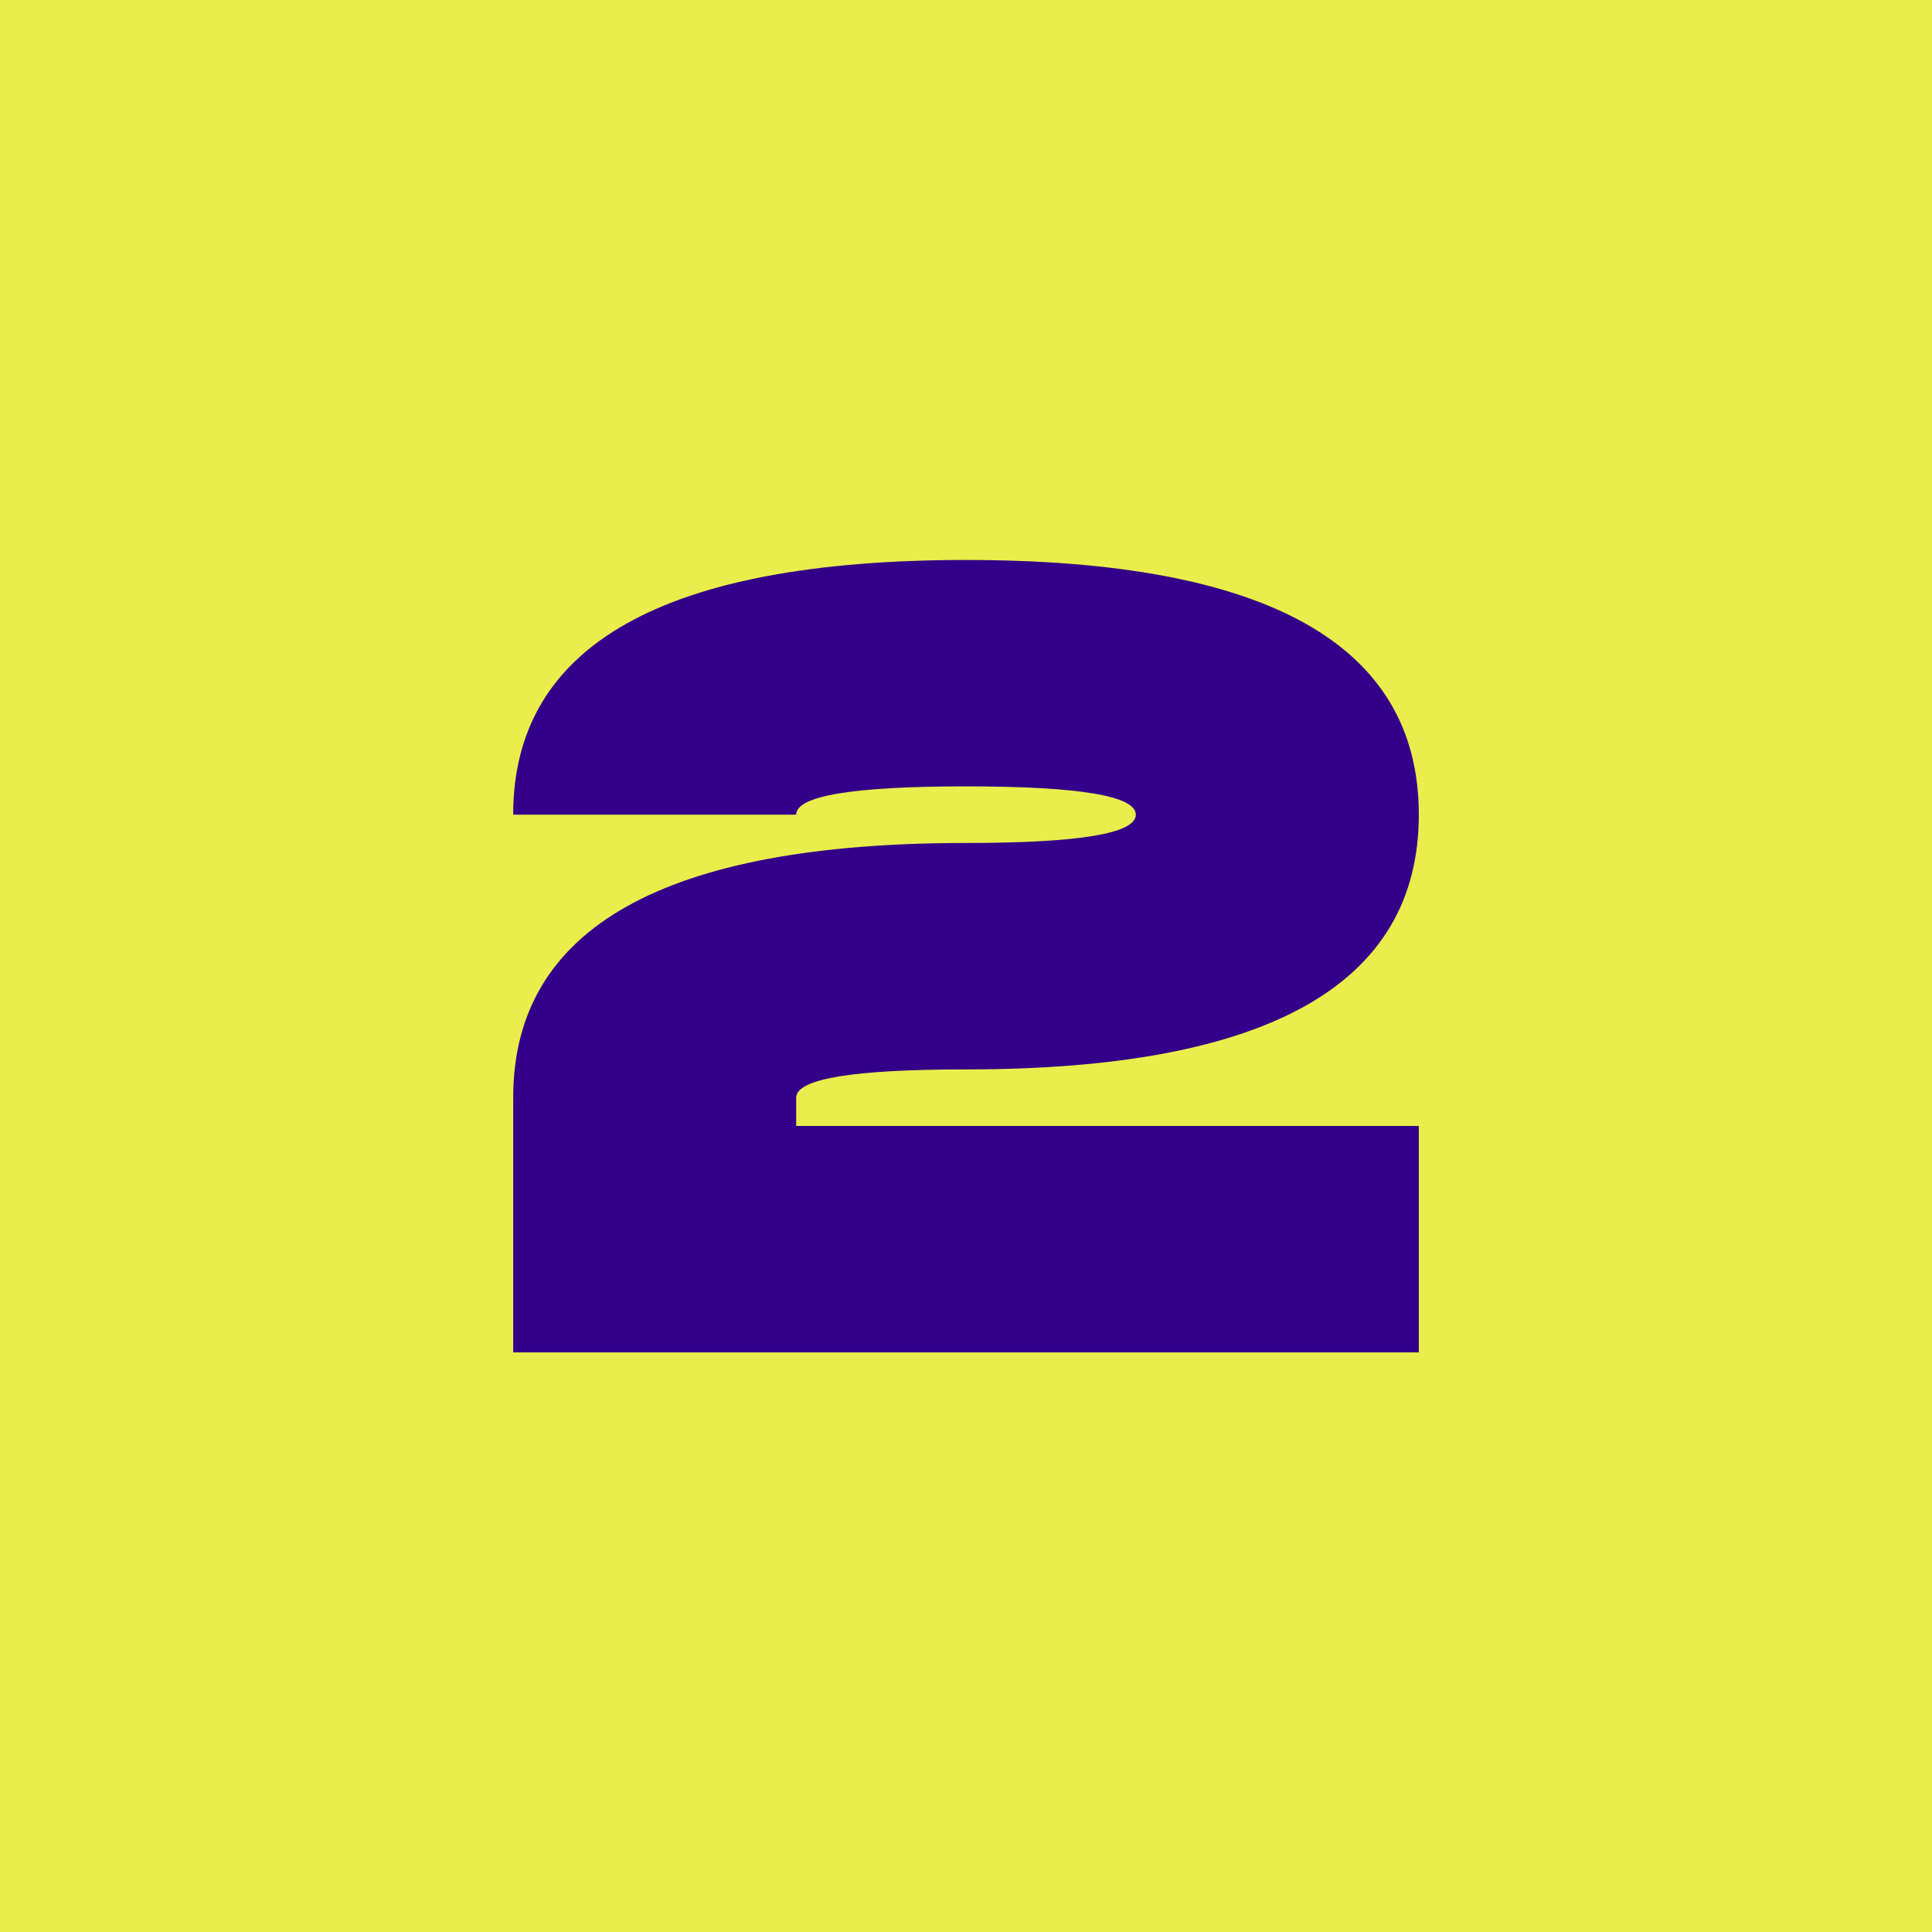 <svg width="40" height="40" viewBox="0 0 40 40" fill="none" xmlns="http://www.w3.org/2000/svg">
<rect width="40" height="40" fill="#EAED4B"/>
<path d="M20 16.281C17.656 16.281 16.484 16.477 16.484 16.867H10.625C10.625 13.352 13.75 11.594 20 11.594C26.25 11.594 29.375 13.352 29.375 16.867C29.375 20.383 26.25 22.141 20 22.141C17.656 22.141 16.484 22.336 16.484 22.727V23.312H29.375V28H10.625V22.727C10.625 19.211 13.75 17.453 20 17.453C22.344 17.453 23.516 17.258 23.516 16.867C23.516 16.477 22.344 16.281 20 16.281Z" fill="#340089"/>
</svg>

